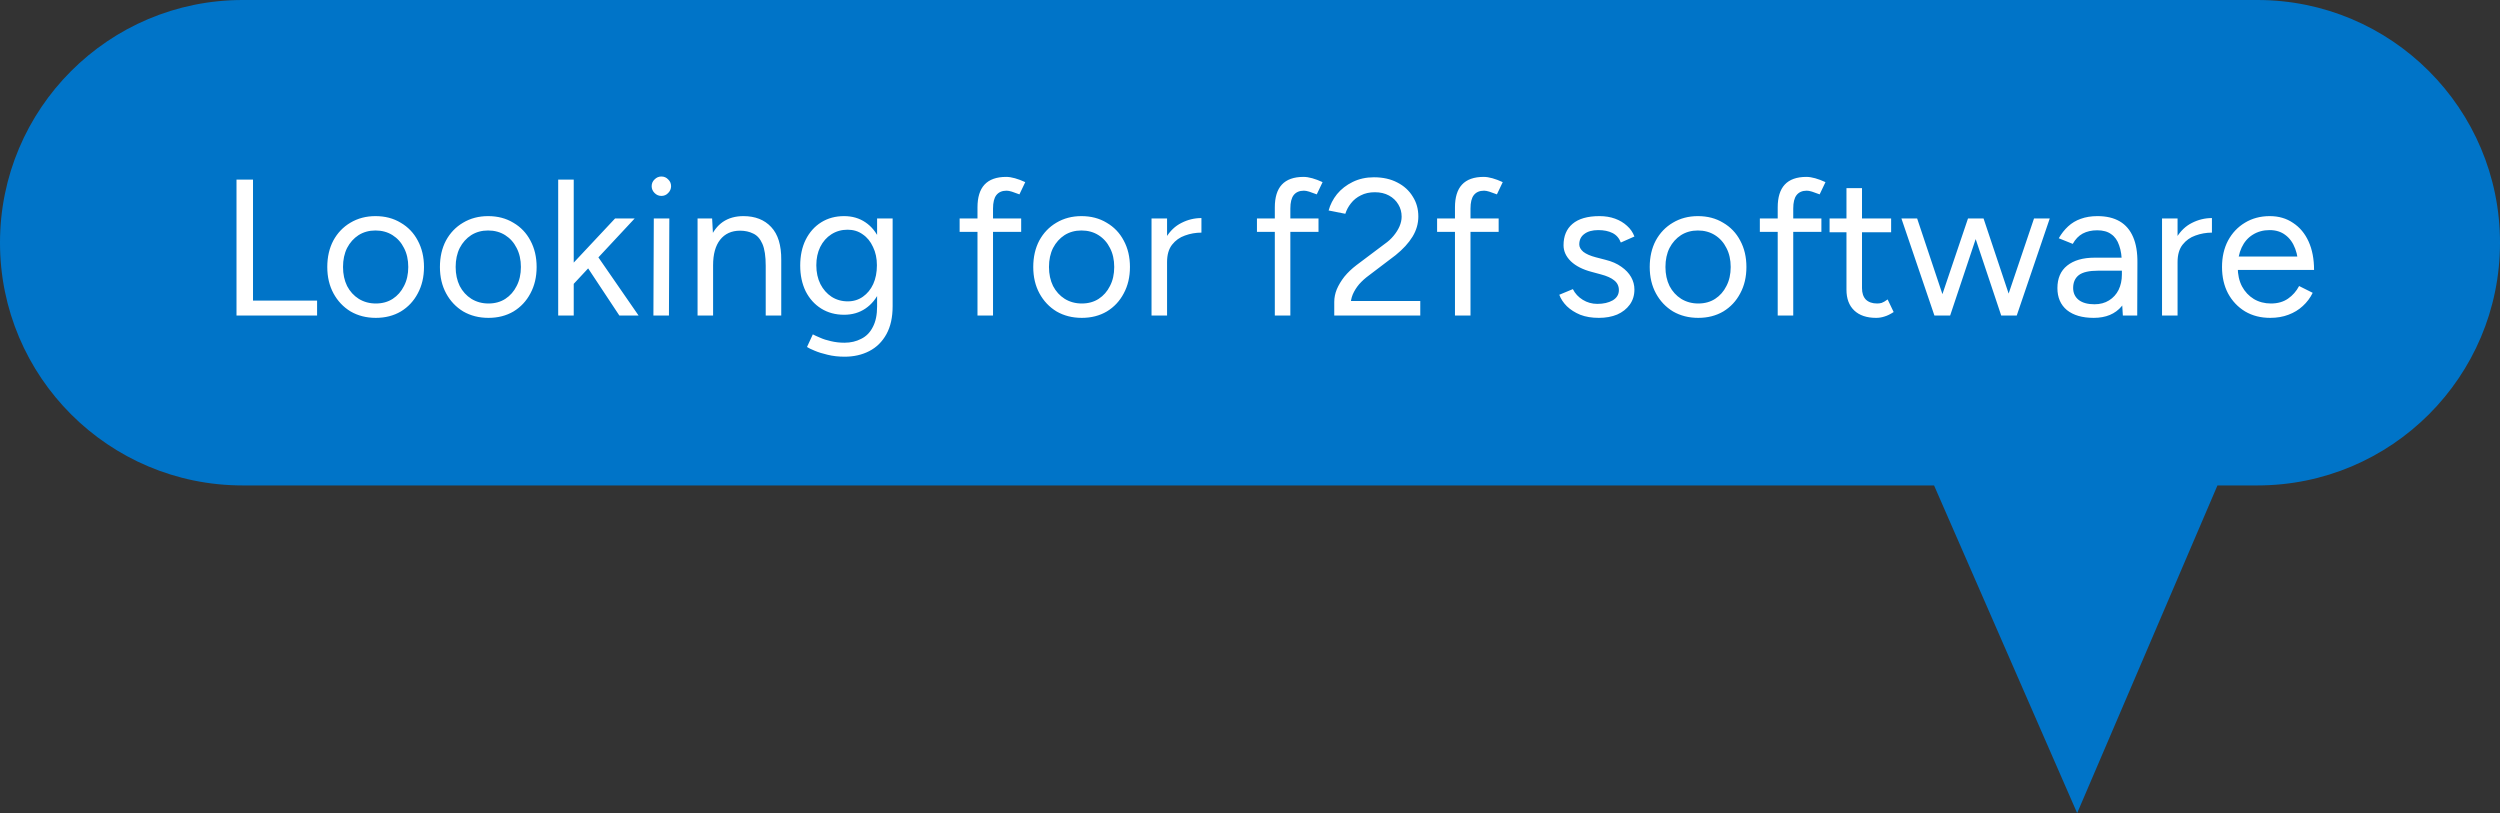 <svg xmlns="http://www.w3.org/2000/svg" width="206" height="67" viewBox="0 0 206 67"><rect x="0" y="0" width="206" height="67" fill="#333333" stroke="none"/><g fill="none"><path fill="#0074C8" d="M186,0 C197.046,-2.02906125e-15 206,8.954 206,20 C206,31.046 197.046,40 186,40 L182.718,40 L171.158,67 L159.367,40 L20,40 C8.954,40 4.90542118e-15,31.046 0,20 C-1.3527075e-15,8.954 8.954,2.02906125e-15 20,0 L186,0 Z"/><path fill="#FFF" d="M19.488,26 L19.488,14.8 L20.848,14.8 L20.848,26 L19.488,26 Z M20.624,26 L20.624,24.768 L26.128,24.768 L26.128,26 L20.624,26 Z M30.968,26.192 C30.19,26.192 29.497,26.016 28.889,25.664 C28.291,25.301 27.822,24.805 27.48,24.176 C27.139,23.547 26.968,22.821 26.968,22 C26.968,21.179 27.134,20.453 27.465,19.824 C27.806,19.195 28.275,18.704 28.872,18.352 C29.48,17.989 30.169,17.808 30.936,17.808 C31.726,17.808 32.419,17.989 33.017,18.352 C33.624,18.704 34.094,19.195 34.425,19.824 C34.766,20.453 34.937,21.179 34.937,22 C34.937,22.821 34.766,23.547 34.425,24.176 C34.094,24.805 33.63,25.301 33.032,25.664 C32.435,26.016 31.747,26.192 30.968,26.192 Z M30.968,25.008 C31.502,25.008 31.966,24.88 32.361,24.624 C32.755,24.368 33.065,24.016 33.288,23.568 C33.523,23.12 33.641,22.597 33.641,22 C33.641,21.403 33.523,20.88 33.288,20.432 C33.065,19.984 32.75,19.632 32.344,19.376 C31.939,19.12 31.47,18.992 30.936,18.992 C30.414,18.992 29.95,19.12 29.544,19.376 C29.15,19.632 28.835,19.984 28.601,20.432 C28.377,20.88 28.265,21.403 28.265,22 C28.265,22.587 28.377,23.109 28.601,23.568 C28.835,24.016 29.155,24.368 29.561,24.624 C29.977,24.88 30.446,25.008 30.968,25.008 Z M40.25,26.192 C39.471,26.192 38.778,26.016 38.17,25.664 C37.572,25.301 37.103,24.805 36.762,24.176 C36.42,23.547 36.25,22.821 36.25,22 C36.25,21.179 36.415,20.453 36.746,19.824 C37.087,19.195 37.556,18.704 38.154,18.352 C38.762,17.989 39.45,17.808 40.218,17.808 C41.007,17.808 41.7,17.989 42.298,18.352 C42.906,18.704 43.375,19.195 43.706,19.824 C44.047,20.453 44.218,21.179 44.218,22 C44.218,22.821 44.047,23.547 43.706,24.176 C43.375,24.805 42.911,25.301 42.314,25.664 C41.716,26.016 41.028,26.192 40.25,26.192 Z M40.25,25.008 C40.783,25.008 41.247,24.88 41.642,24.624 C42.036,24.368 42.346,24.016 42.57,23.568 C42.804,23.12 42.922,22.597 42.922,22 C42.922,21.403 42.804,20.88 42.57,20.432 C42.346,19.984 42.031,19.632 41.626,19.376 C41.22,19.12 40.751,18.992 40.218,18.992 C39.695,18.992 39.231,19.12 38.826,19.376 C38.431,19.632 38.116,19.984 37.882,20.432 C37.658,20.88 37.546,21.403 37.546,22 C37.546,22.587 37.658,23.109 37.882,23.568 C38.116,24.016 38.436,24.368 38.842,24.624 C39.258,24.88 39.727,25.008 40.25,25.008 Z M47.243,23.424 L46.427,22.544 L50.683,18 L52.299,18 L47.243,23.424 Z M45.995,26 L45.995,14.8 L47.275,14.8 L47.275,26 L45.995,26 Z M51.035,26 L47.995,21.408 L48.827,20.512 L52.619,26 L51.035,26 Z M53.841,26 L53.873,18 L55.153,18 L55.121,26 L53.841,26 Z M54.497,16.144 C54.283,16.144 54.097,16.064 53.937,15.904 C53.777,15.744 53.697,15.557 53.697,15.344 C53.697,15.12 53.777,14.933 53.937,14.784 C54.097,14.624 54.283,14.544 54.497,14.544 C54.721,14.544 54.907,14.624 55.057,14.784 C55.217,14.933 55.297,15.12 55.297,15.344 C55.297,15.557 55.217,15.744 55.057,15.904 C54.907,16.064 54.721,16.144 54.497,16.144 Z M57.479,26 L57.479,18 L58.679,18 L58.759,19.472 L58.759,26 L57.479,26 Z M63.095,26 L63.095,21.904 L64.375,21.424 L64.375,26 L63.095,26 Z M63.095,21.904 C63.095,21.115 63.005,20.512 62.823,20.096 C62.642,19.68 62.391,19.397 62.071,19.248 C61.751,19.088 61.389,19.008 60.983,19.008 C60.279,19.008 59.73,19.259 59.335,19.76 C58.951,20.251 58.759,20.949 58.759,21.856 L58.135,21.856 C58.135,21.013 58.258,20.288 58.503,19.68 C58.749,19.072 59.101,18.608 59.559,18.288 C60.029,17.968 60.594,17.808 61.255,17.808 C62.226,17.808 62.989,18.107 63.543,18.704 C64.109,19.301 64.386,20.208 64.375,21.424 L63.095,21.904 Z M69.601,29.392 C69.089,29.392 68.62,29.339 68.193,29.232 C67.777,29.136 67.42,29.024 67.121,28.896 C66.833,28.779 66.625,28.677 66.497,28.592 L66.977,27.552 C67.116,27.627 67.313,27.717 67.569,27.824 C67.825,27.941 68.124,28.037 68.465,28.112 C68.817,28.197 69.191,28.24 69.585,28.24 C70.097,28.24 70.556,28.133 70.961,27.92 C71.377,27.717 71.697,27.392 71.921,26.944 C72.156,26.507 72.273,25.941 72.273,25.248 L72.273,18 L73.553,18 L73.553,25.232 C73.553,26.149 73.383,26.917 73.041,27.536 C72.7,28.155 72.231,28.619 71.633,28.928 C71.036,29.237 70.359,29.392 69.601,29.392 Z M69.553,25.936 C68.839,25.936 68.209,25.765 67.665,25.424 C67.121,25.083 66.695,24.608 66.385,24 C66.087,23.381 65.937,22.677 65.937,21.888 C65.937,21.077 66.087,20.368 66.385,19.76 C66.695,19.141 67.121,18.661 67.665,18.32 C68.209,17.979 68.839,17.808 69.553,17.808 C70.225,17.808 70.812,17.979 71.313,18.32 C71.815,18.661 72.204,19.141 72.481,19.76 C72.769,20.368 72.913,21.077 72.913,21.888 C72.913,22.688 72.769,23.392 72.481,24 C72.204,24.608 71.815,25.083 71.313,25.424 C70.812,25.765 70.225,25.936 69.553,25.936 Z M69.857,24.832 C70.327,24.832 70.743,24.704 71.105,24.448 C71.468,24.192 71.751,23.845 71.953,23.408 C72.156,22.96 72.257,22.443 72.257,21.856 C72.257,21.291 72.151,20.789 71.937,20.352 C71.735,19.904 71.452,19.557 71.089,19.312 C70.737,19.056 70.321,18.928 69.841,18.928 C69.34,18.928 68.892,19.056 68.497,19.312 C68.113,19.557 67.809,19.904 67.585,20.352 C67.372,20.789 67.265,21.291 67.265,21.856 C67.265,22.443 67.377,22.96 67.601,23.408 C67.825,23.845 68.129,24.192 68.513,24.448 C68.908,24.704 69.356,24.832 69.857,24.832 Z M80.545,26 L80.545,17.088 C80.545,16.256 80.737,15.632 81.121,15.216 C81.516,14.789 82.113,14.576 82.913,14.576 C83.126,14.576 83.366,14.613 83.633,14.688 C83.9,14.763 84.182,14.869 84.481,15.008 L84.001,16.016 C83.756,15.92 83.548,15.845 83.377,15.792 C83.206,15.739 83.062,15.712 82.945,15.712 C82.572,15.712 82.289,15.835 82.097,16.08 C81.916,16.315 81.825,16.683 81.825,17.184 L81.825,26 L80.545,26 Z M79.073,19.104 L79.073,18 L84.145,18 L84.145,19.104 L79.073,19.104 Z M89.14,26.192 C88.362,26.192 87.668,26.016 87.06,25.664 C86.463,25.301 85.994,24.805 85.652,24.176 C85.311,23.547 85.14,22.821 85.14,22 C85.14,21.179 85.306,20.453 85.636,19.824 C85.978,19.195 86.447,18.704 87.044,18.352 C87.652,17.989 88.34,17.808 89.108,17.808 C89.898,17.808 90.591,17.989 91.188,18.352 C91.796,18.704 92.266,19.195 92.596,19.824 C92.938,20.453 93.108,21.179 93.108,22 C93.108,22.821 92.938,23.547 92.596,24.176 C92.266,24.805 91.802,25.301 91.204,25.664 C90.607,26.016 89.919,26.192 89.14,26.192 Z M89.14,25.008 C89.674,25.008 90.138,24.88 90.532,24.624 C90.927,24.368 91.236,24.016 91.46,23.568 C91.695,23.12 91.812,22.597 91.812,22 C91.812,21.403 91.695,20.88 91.46,20.432 C91.236,19.984 90.922,19.632 90.516,19.376 C90.111,19.12 89.642,18.992 89.108,18.992 C88.586,18.992 88.122,19.12 87.716,19.376 C87.322,19.632 87.007,19.984 86.772,20.432 C86.548,20.88 86.436,21.403 86.436,22 C86.436,22.587 86.548,23.109 86.772,23.568 C87.007,24.016 87.327,24.368 87.732,24.624 C88.148,24.88 88.618,25.008 89.14,25.008 Z M95.59,21.664 C95.59,20.8 95.755,20.101 96.086,19.568 C96.416,19.024 96.838,18.624 97.35,18.368 C97.872,18.101 98.422,17.968 98.998,17.968 L98.998,19.168 C98.528,19.168 98.075,19.248 97.638,19.408 C97.211,19.557 96.859,19.808 96.582,20.16 C96.304,20.512 96.166,20.992 96.166,21.6 L95.59,21.664 Z M94.886,26 L94.886,18 L96.166,18 L96.166,26 L94.886,26 Z M105.045,26 L105.045,17.088 C105.045,16.256 105.237,15.632 105.621,15.216 C106.016,14.789 106.613,14.576 107.413,14.576 C107.626,14.576 107.866,14.613 108.133,14.688 C108.4,14.763 108.682,14.869 108.981,15.008 L108.501,16.016 C108.256,15.92 108.048,15.845 107.877,15.792 C107.706,15.739 107.562,15.712 107.445,15.712 C107.072,15.712 106.789,15.835 106.597,16.08 C106.416,16.315 106.325,16.683 106.325,17.184 L106.325,26 L105.045,26 Z M103.573,19.104 L103.573,18 L108.645,18 L108.645,19.104 L103.573,19.104 Z M111.287,25.216 L109.943,24.88 C109.943,24.528 110.013,24.181 110.151,23.84 C110.301,23.488 110.509,23.141 110.775,22.8 C111.053,22.459 111.389,22.139 111.783,21.84 L114.103,20.096 C114.381,19.904 114.621,19.685 114.823,19.44 C115.037,19.184 115.202,18.923 115.319,18.656 C115.437,18.379 115.495,18.112 115.495,17.856 C115.495,17.483 115.405,17.147 115.223,16.848 C115.042,16.539 114.786,16.293 114.455,16.112 C114.125,15.931 113.735,15.84 113.287,15.84 C112.85,15.84 112.466,15.925 112.135,16.096 C111.805,16.256 111.533,16.475 111.319,16.752 C111.106,17.019 110.951,17.307 110.855,17.616 L109.479,17.344 C109.607,16.864 109.837,16.416 110.167,16 C110.509,15.584 110.941,15.248 111.463,14.992 C111.986,14.736 112.567,14.608 113.207,14.608 C113.954,14.608 114.599,14.752 115.143,15.04 C115.687,15.317 116.109,15.701 116.407,16.192 C116.717,16.672 116.871,17.221 116.871,17.84 C116.871,18.427 116.711,18.981 116.391,19.504 C116.071,20.027 115.607,20.533 114.999,21.024 L112.807,22.688 C112.498,22.912 112.226,23.157 111.991,23.424 C111.767,23.691 111.591,23.973 111.463,24.272 C111.346,24.56 111.287,24.875 111.287,25.216 Z M109.943,26 L109.943,24.88 L110.967,24.8 L117.031,24.8 L117.031,26 L109.943,26 Z M119.889,26 L119.889,17.088 C119.889,16.256 120.081,15.632 120.465,15.216 C120.859,14.789 121.457,14.576 122.257,14.576 C122.47,14.576 122.71,14.613 122.977,14.688 C123.243,14.763 123.526,14.869 123.825,15.008 L123.345,16.016 C123.099,15.92 122.891,15.845 122.721,15.792 C122.55,15.739 122.406,15.712 122.289,15.712 C121.915,15.712 121.633,15.835 121.441,16.08 C121.259,16.315 121.169,16.683 121.169,17.184 L121.169,26 L119.889,26 Z M118.417,19.104 L118.417,18 L123.489,18 L123.489,19.104 L118.417,19.104 Z M131.748,26.192 C131.161,26.192 130.649,26.107 130.212,25.936 C129.775,25.755 129.407,25.52 129.108,25.232 C128.82,24.944 128.612,24.629 128.484,24.288 L129.604,23.824 C129.785,24.187 130.057,24.48 130.42,24.704 C130.783,24.928 131.183,25.04 131.62,25.04 C132.121,25.04 132.543,24.944 132.884,24.752 C133.225,24.549 133.396,24.267 133.396,23.904 C133.396,23.573 133.268,23.307 133.012,23.104 C132.767,22.901 132.399,22.736 131.908,22.608 L131.14,22.4 C130.415,22.208 129.849,21.92 129.444,21.536 C129.039,21.141 128.836,20.699 128.836,20.208 C128.836,19.451 129.081,18.864 129.572,18.448 C130.073,18.021 130.815,17.808 131.796,17.808 C132.265,17.808 132.692,17.877 133.076,18.016 C133.46,18.155 133.791,18.352 134.068,18.608 C134.345,18.853 134.548,19.147 134.676,19.488 L133.556,19.984 C133.417,19.621 133.188,19.36 132.868,19.2 C132.548,19.04 132.159,18.96 131.7,18.96 C131.209,18.96 130.825,19.067 130.548,19.28 C130.271,19.483 130.132,19.771 130.132,20.144 C130.132,20.357 130.244,20.56 130.468,20.752 C130.703,20.933 131.044,21.083 131.492,21.2 L132.292,21.408 C132.815,21.536 133.252,21.728 133.604,21.984 C133.956,22.229 134.223,22.512 134.404,22.832 C134.585,23.152 134.676,23.493 134.676,23.856 C134.676,24.336 134.548,24.752 134.292,25.104 C134.036,25.456 133.689,25.728 133.252,25.92 C132.815,26.101 132.313,26.192 131.748,26.192 Z M139.937,26.192 C139.159,26.192 138.465,26.016 137.857,25.664 C137.26,25.301 136.791,24.805 136.449,24.176 C136.108,23.547 135.937,22.821 135.937,22 C135.937,21.179 136.103,20.453 136.433,19.824 C136.775,19.195 137.244,18.704 137.841,18.352 C138.449,17.989 139.137,17.808 139.905,17.808 C140.695,17.808 141.388,17.989 141.985,18.352 C142.593,18.704 143.063,19.195 143.393,19.824 C143.735,20.453 143.905,21.179 143.905,22 C143.905,22.821 143.735,23.547 143.393,24.176 C143.063,24.805 142.599,25.301 142.001,25.664 C141.404,26.016 140.716,26.192 139.937,26.192 Z M139.937,25.008 C140.471,25.008 140.935,24.88 141.329,24.624 C141.724,24.368 142.033,24.016 142.257,23.568 C142.492,23.12 142.609,22.597 142.609,22 C142.609,21.403 142.492,20.88 142.257,20.432 C142.033,19.984 141.719,19.632 141.313,19.376 C140.908,19.12 140.439,18.992 139.905,18.992 C139.383,18.992 138.919,19.12 138.513,19.376 C138.119,19.632 137.804,19.984 137.569,20.432 C137.345,20.88 137.233,21.403 137.233,22 C137.233,22.587 137.345,23.109 137.569,23.568 C137.804,24.016 138.124,24.368 138.529,24.624 C138.945,24.88 139.415,25.008 139.937,25.008 Z M146.483,26 L146.483,17.088 C146.483,16.256 146.675,15.632 147.059,15.216 C147.453,14.789 148.051,14.576 148.851,14.576 C149.064,14.576 149.304,14.613 149.571,14.688 C149.837,14.763 150.12,14.869 150.419,15.008 L149.939,16.016 C149.693,15.92 149.485,15.845 149.315,15.792 C149.144,15.739 149,15.712 148.883,15.712 C148.509,15.712 148.227,15.835 148.035,16.08 C147.853,16.315 147.763,16.683 147.763,17.184 L147.763,26 L146.483,26 Z M145.011,19.104 L145.011,18 L150.083,18 L150.083,19.104 L145.011,19.104 Z M154.597,26.192 C153.818,26.192 153.215,25.989 152.789,25.584 C152.362,25.179 152.149,24.608 152.149,23.872 L152.149,15.504 L153.429,15.504 L153.429,23.744 C153.429,24.149 153.535,24.464 153.749,24.688 C153.973,24.901 154.282,25.008 154.677,25.008 C154.805,25.008 154.927,24.992 155.045,24.96 C155.173,24.917 155.338,24.821 155.541,24.672 L156.037,25.712 C155.759,25.893 155.509,26.016 155.285,26.08 C155.061,26.155 154.831,26.192 154.597,26.192 Z M150.757,19.136 L150.757,18 L155.829,18 L155.829,19.136 L150.757,19.136 Z M164.9,26 L167.604,18 L168.9,18 L166.18,26 L164.9,26 Z M159.46,26 L162.164,18 L163.364,18 L160.692,26 L159.46,26 Z M159.396,26 L156.676,18 L157.972,18 L160.644,26 L159.396,26 Z M164.9,26 L162.228,18 L163.444,18 L166.116,26 L164.9,26 Z M174.923,26 L174.843,24.688 L174.843,21.776 C174.843,21.147 174.768,20.629 174.619,20.224 C174.48,19.808 174.262,19.499 173.963,19.296 C173.675,19.083 173.291,18.976 172.811,18.976 C172.352,18.976 171.952,19.067 171.611,19.248 C171.28,19.429 171.008,19.712 170.795,20.096 L169.643,19.632 C169.856,19.259 170.112,18.933 170.411,18.656 C170.71,18.379 171.056,18.171 171.451,18.032 C171.856,17.883 172.315,17.808 172.827,17.808 C173.563,17.808 174.176,17.952 174.667,18.24 C175.158,18.528 175.526,18.96 175.771,19.536 C176.016,20.101 176.134,20.811 176.123,21.664 L176.107,26 L174.923,26 Z M172.523,26.192 C171.584,26.192 170.848,25.979 170.315,25.552 C169.792,25.115 169.531,24.512 169.531,23.744 C169.531,22.933 169.798,22.315 170.331,21.888 C170.875,21.451 171.632,21.232 172.603,21.232 L174.891,21.232 L174.891,22.304 L172.891,22.304 C172.144,22.304 171.611,22.427 171.291,22.672 C170.982,22.917 170.827,23.269 170.827,23.728 C170.827,24.144 170.982,24.475 171.291,24.72 C171.6,24.955 172.032,25.072 172.587,25.072 C173.046,25.072 173.446,24.965 173.787,24.752 C174.128,24.539 174.39,24.251 174.571,23.888 C174.752,23.515 174.843,23.093 174.843,22.624 L175.627,22.624 C175.627,23.712 175.36,24.581 174.827,25.232 C174.294,25.872 173.526,26.192 172.523,26.192 Z M178.855,21.664 C178.855,20.8 179.021,20.101 179.351,19.568 C179.682,19.024 180.103,18.624 180.615,18.368 C181.138,18.101 181.687,17.968 182.263,17.968 L182.263,19.168 C181.794,19.168 181.341,19.248 180.903,19.408 C180.477,19.557 180.125,19.808 179.847,20.16 C179.57,20.512 179.431,20.992 179.431,21.6 L178.855,21.664 Z M178.151,26 L178.151,18 L179.431,18 L179.431,26 L178.151,26 Z M187.062,26.192 C186.283,26.192 185.595,26.016 184.998,25.664 C184.4,25.301 183.931,24.805 183.59,24.176 C183.259,23.547 183.094,22.821 183.094,22 C183.094,21.179 183.259,20.453 183.59,19.824 C183.931,19.195 184.395,18.704 184.982,18.352 C185.579,17.989 186.262,17.808 187.03,17.808 C187.766,17.808 188.406,17.995 188.95,18.368 C189.504,18.731 189.931,19.243 190.23,19.904 C190.528,20.565 190.678,21.344 190.678,22.24 L189.398,22.24 C189.398,21.557 189.307,20.976 189.126,20.496 C188.944,20.005 188.672,19.627 188.31,19.36 C187.958,19.093 187.526,18.96 187.014,18.96 C186.491,18.96 186.027,19.088 185.622,19.344 C185.227,19.589 184.923,19.941 184.71,20.4 C184.496,20.859 184.39,21.397 184.39,22.016 C184.39,22.624 184.507,23.152 184.742,23.6 C184.976,24.037 185.302,24.384 185.718,24.64 C186.134,24.885 186.603,25.008 187.126,25.008 C187.68,25.008 188.15,24.875 188.534,24.608 C188.918,24.341 189.222,23.995 189.446,23.568 L190.566,24.128 C190.363,24.544 190.091,24.907 189.75,25.216 C189.419,25.525 189.024,25.765 188.566,25.936 C188.118,26.107 187.616,26.192 187.062,26.192 Z M183.942,22.24 L183.958,21.136 L189.894,21.136 L189.894,22.24 L183.942,22.24 Z"/></g></svg>